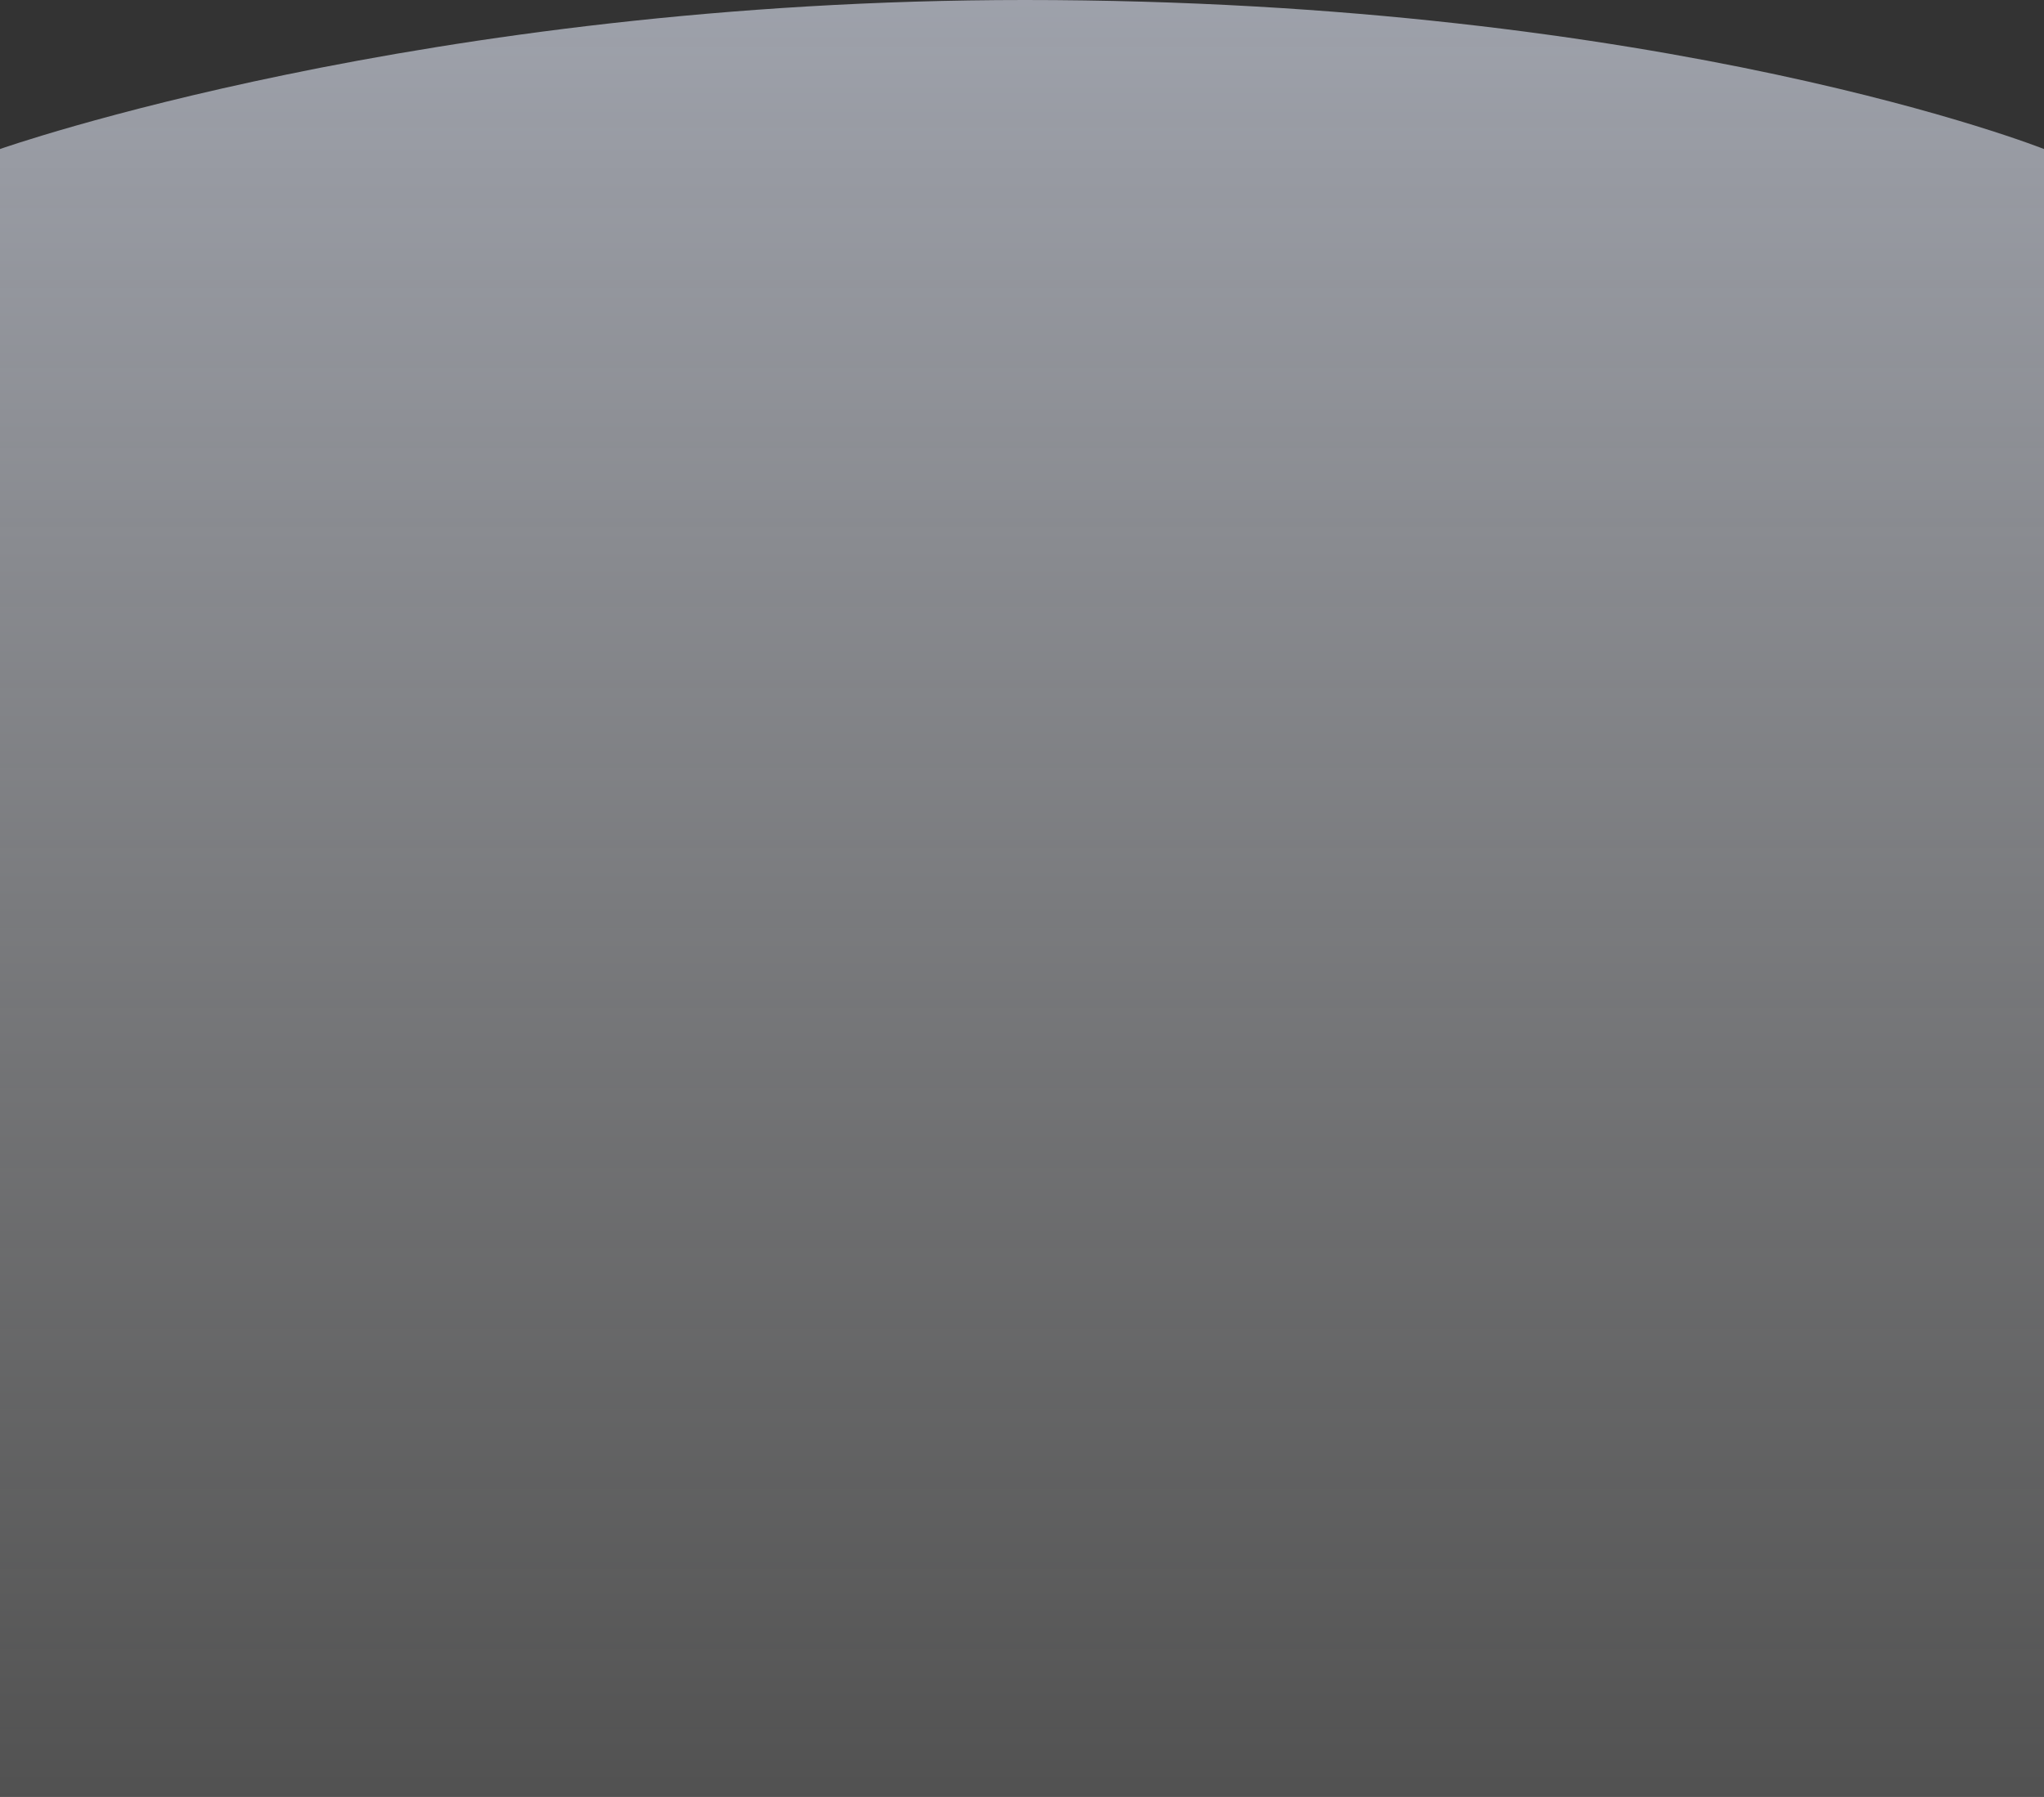 <svg xmlns="http://www.w3.org/2000/svg" width="1440" height="1266" viewBox="0 0 1440 1266" fill="none"><rect x="0" y="0" width="1440" height="1266" fill="#333333" stroke="none"/><path d="M0 1266H1440V104.996C1440 104.996 1176 0 722 0C298 0 0 104.996 0 104.996V1266Z" fill="url(#paint0_linear_1807_426110)"></path><defs><linearGradient id="paint0_linear_1807_426110" x1="720" y1="1266" x2="720" y2="0" gradientUnits="userSpaceOnUse"><stop stop-color="white" stop-opacity="0.15"></stop><stop offset="1" stop-color="#E8EEFE" stop-opacity="0.59"></stop></linearGradient></defs></svg>